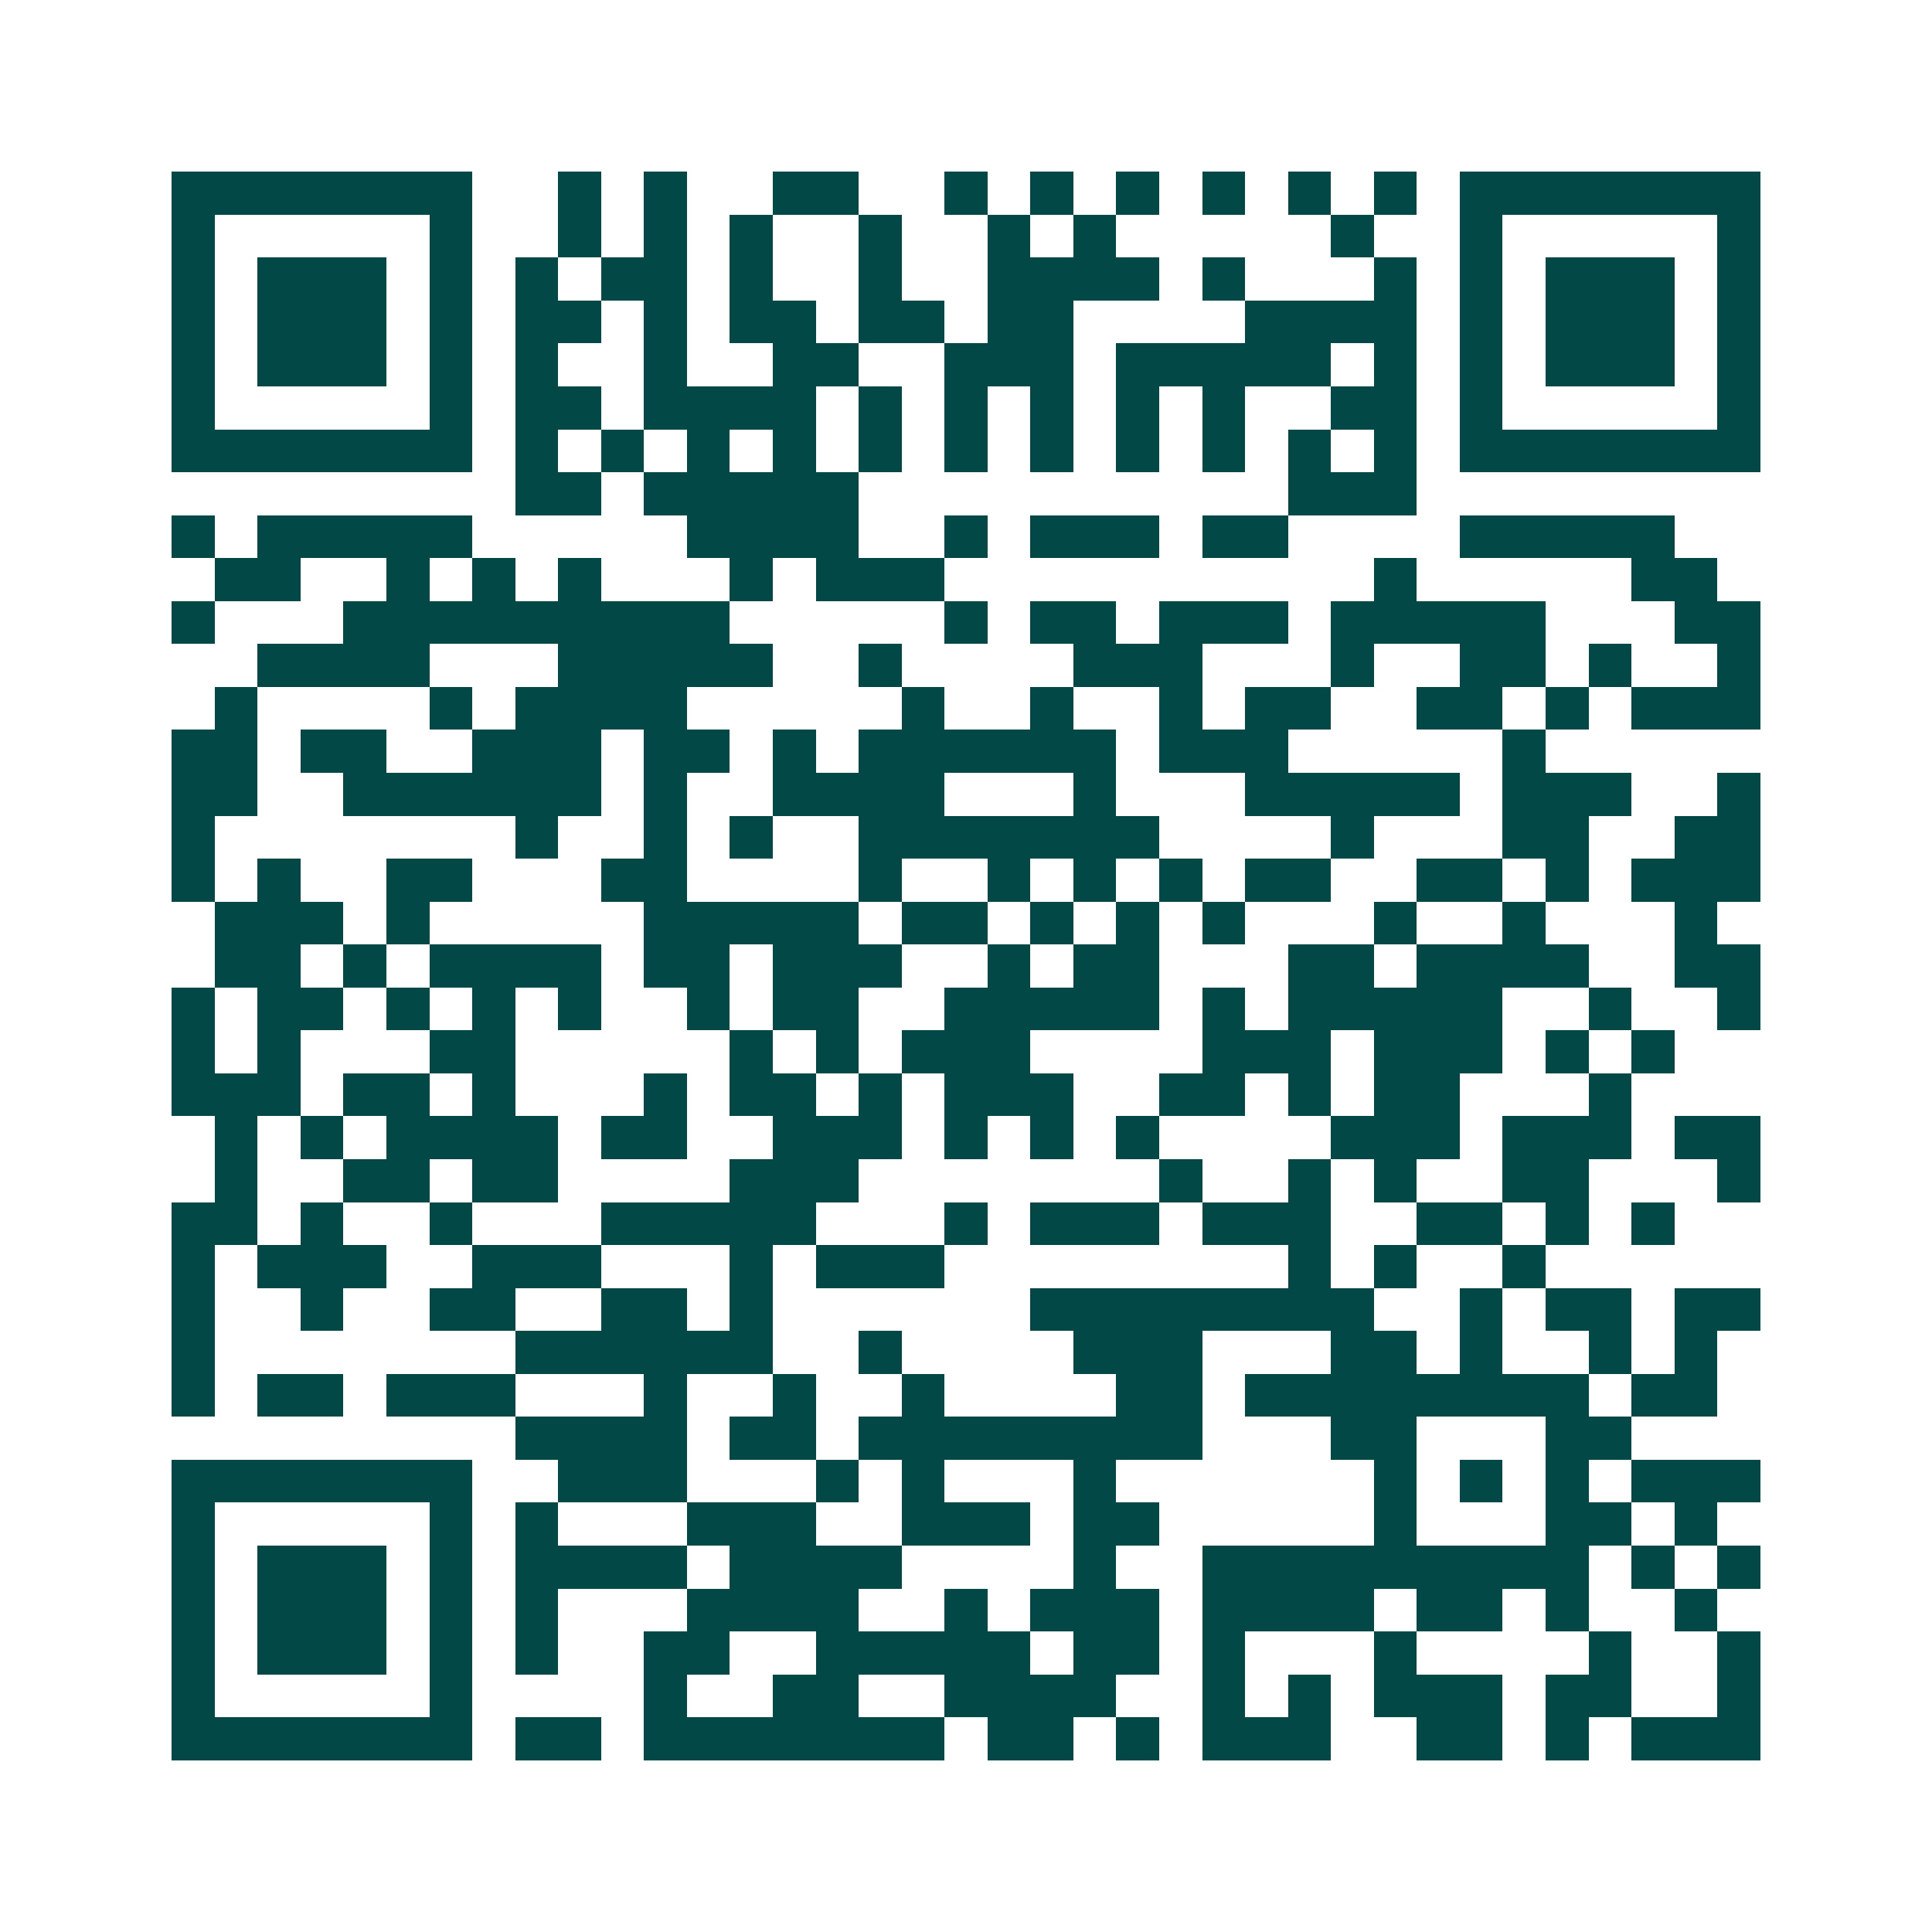 <svg xmlns="http://www.w3.org/2000/svg" width="200" height="200" viewBox="0 0 45 45" shape-rendering="crispEdges"><path fill="#ffffff" d="M0 0h45v45H0z"/><path stroke="#014847" d="M4 4.5h7m2 0h1m1 0h1m2 0h2m2 0h1m1 0h1m1 0h1m1 0h1m1 0h1m1 0h1m1 0h7M4 5.5h1m5 0h1m2 0h1m1 0h1m1 0h1m2 0h1m2 0h1m1 0h1m5 0h1m2 0h1m5 0h1M4 6.5h1m1 0h3m1 0h1m1 0h1m1 0h2m1 0h1m2 0h1m2 0h4m1 0h1m3 0h1m1 0h1m1 0h3m1 0h1M4 7.5h1m1 0h3m1 0h1m1 0h2m1 0h1m1 0h2m1 0h2m1 0h2m4 0h4m1 0h1m1 0h3m1 0h1M4 8.5h1m1 0h3m1 0h1m1 0h1m2 0h1m2 0h2m2 0h3m1 0h5m1 0h1m1 0h1m1 0h3m1 0h1M4 9.5h1m5 0h1m1 0h2m1 0h4m1 0h1m1 0h1m1 0h1m1 0h1m1 0h1m2 0h2m1 0h1m5 0h1M4 10.5h7m1 0h1m1 0h1m1 0h1m1 0h1m1 0h1m1 0h1m1 0h1m1 0h1m1 0h1m1 0h1m1 0h1m1 0h7M12 11.5h2m1 0h5m10 0h3M4 12.5h1m1 0h5m5 0h4m2 0h1m1 0h3m1 0h2m4 0h5M5 13.5h2m2 0h1m1 0h1m1 0h1m3 0h1m1 0h3m10 0h1m5 0h2M4 14.5h1m3 0h9m5 0h1m1 0h2m1 0h3m1 0h5m3 0h2M6 15.5h4m3 0h5m2 0h1m4 0h3m3 0h1m2 0h2m1 0h1m2 0h1M5 16.5h1m4 0h1m1 0h4m5 0h1m2 0h1m2 0h1m1 0h2m2 0h2m1 0h1m1 0h3M4 17.5h2m1 0h2m2 0h3m1 0h2m1 0h1m1 0h6m1 0h3m5 0h1M4 18.5h2m2 0h6m1 0h1m2 0h4m3 0h1m3 0h5m1 0h3m2 0h1M4 19.5h1m7 0h1m2 0h1m1 0h1m2 0h7m4 0h1m3 0h2m2 0h2M4 20.5h1m1 0h1m2 0h2m3 0h2m4 0h1m2 0h1m1 0h1m1 0h1m1 0h2m2 0h2m1 0h1m1 0h3M5 21.5h3m1 0h1m5 0h5m1 0h2m1 0h1m1 0h1m1 0h1m3 0h1m2 0h1m3 0h1M5 22.5h2m1 0h1m1 0h4m1 0h2m1 0h3m2 0h1m1 0h2m3 0h2m1 0h4m2 0h2M4 23.5h1m1 0h2m1 0h1m1 0h1m1 0h1m2 0h1m1 0h2m2 0h5m1 0h1m1 0h5m2 0h1m2 0h1M4 24.5h1m1 0h1m3 0h2m5 0h1m1 0h1m1 0h3m4 0h3m1 0h3m1 0h1m1 0h1M4 25.5h3m1 0h2m1 0h1m3 0h1m1 0h2m1 0h1m1 0h3m2 0h2m1 0h1m1 0h2m3 0h1M5 26.5h1m1 0h1m1 0h4m1 0h2m2 0h3m1 0h1m1 0h1m1 0h1m4 0h3m1 0h3m1 0h2M5 27.5h1m2 0h2m1 0h2m4 0h3m7 0h1m2 0h1m1 0h1m2 0h2m3 0h1M4 28.5h2m1 0h1m2 0h1m3 0h5m3 0h1m1 0h3m1 0h3m2 0h2m1 0h1m1 0h1M4 29.5h1m1 0h3m2 0h3m3 0h1m1 0h3m8 0h1m1 0h1m2 0h1M4 30.5h1m2 0h1m2 0h2m2 0h2m1 0h1m6 0h8m2 0h1m1 0h2m1 0h2M4 31.5h1m7 0h6m2 0h1m4 0h3m3 0h2m1 0h1m2 0h1m1 0h1M4 32.5h1m1 0h2m1 0h3m3 0h1m2 0h1m2 0h1m4 0h2m1 0h8m1 0h2M12 33.5h4m1 0h2m1 0h8m3 0h2m3 0h2M4 34.5h7m2 0h3m3 0h1m1 0h1m3 0h1m6 0h1m1 0h1m1 0h1m1 0h3M4 35.5h1m5 0h1m1 0h1m3 0h3m2 0h3m1 0h2m5 0h1m3 0h2m1 0h1M4 36.5h1m1 0h3m1 0h1m1 0h4m1 0h4m4 0h1m2 0h9m1 0h1m1 0h1M4 37.5h1m1 0h3m1 0h1m1 0h1m3 0h4m2 0h1m1 0h3m1 0h4m1 0h2m1 0h1m2 0h1M4 38.5h1m1 0h3m1 0h1m1 0h1m2 0h2m2 0h5m1 0h2m1 0h1m3 0h1m4 0h1m2 0h1M4 39.5h1m5 0h1m4 0h1m2 0h2m2 0h4m2 0h1m1 0h1m1 0h3m1 0h2m2 0h1M4 40.5h7m1 0h2m1 0h7m1 0h2m1 0h1m1 0h3m2 0h2m1 0h1m1 0h3"/></svg>
